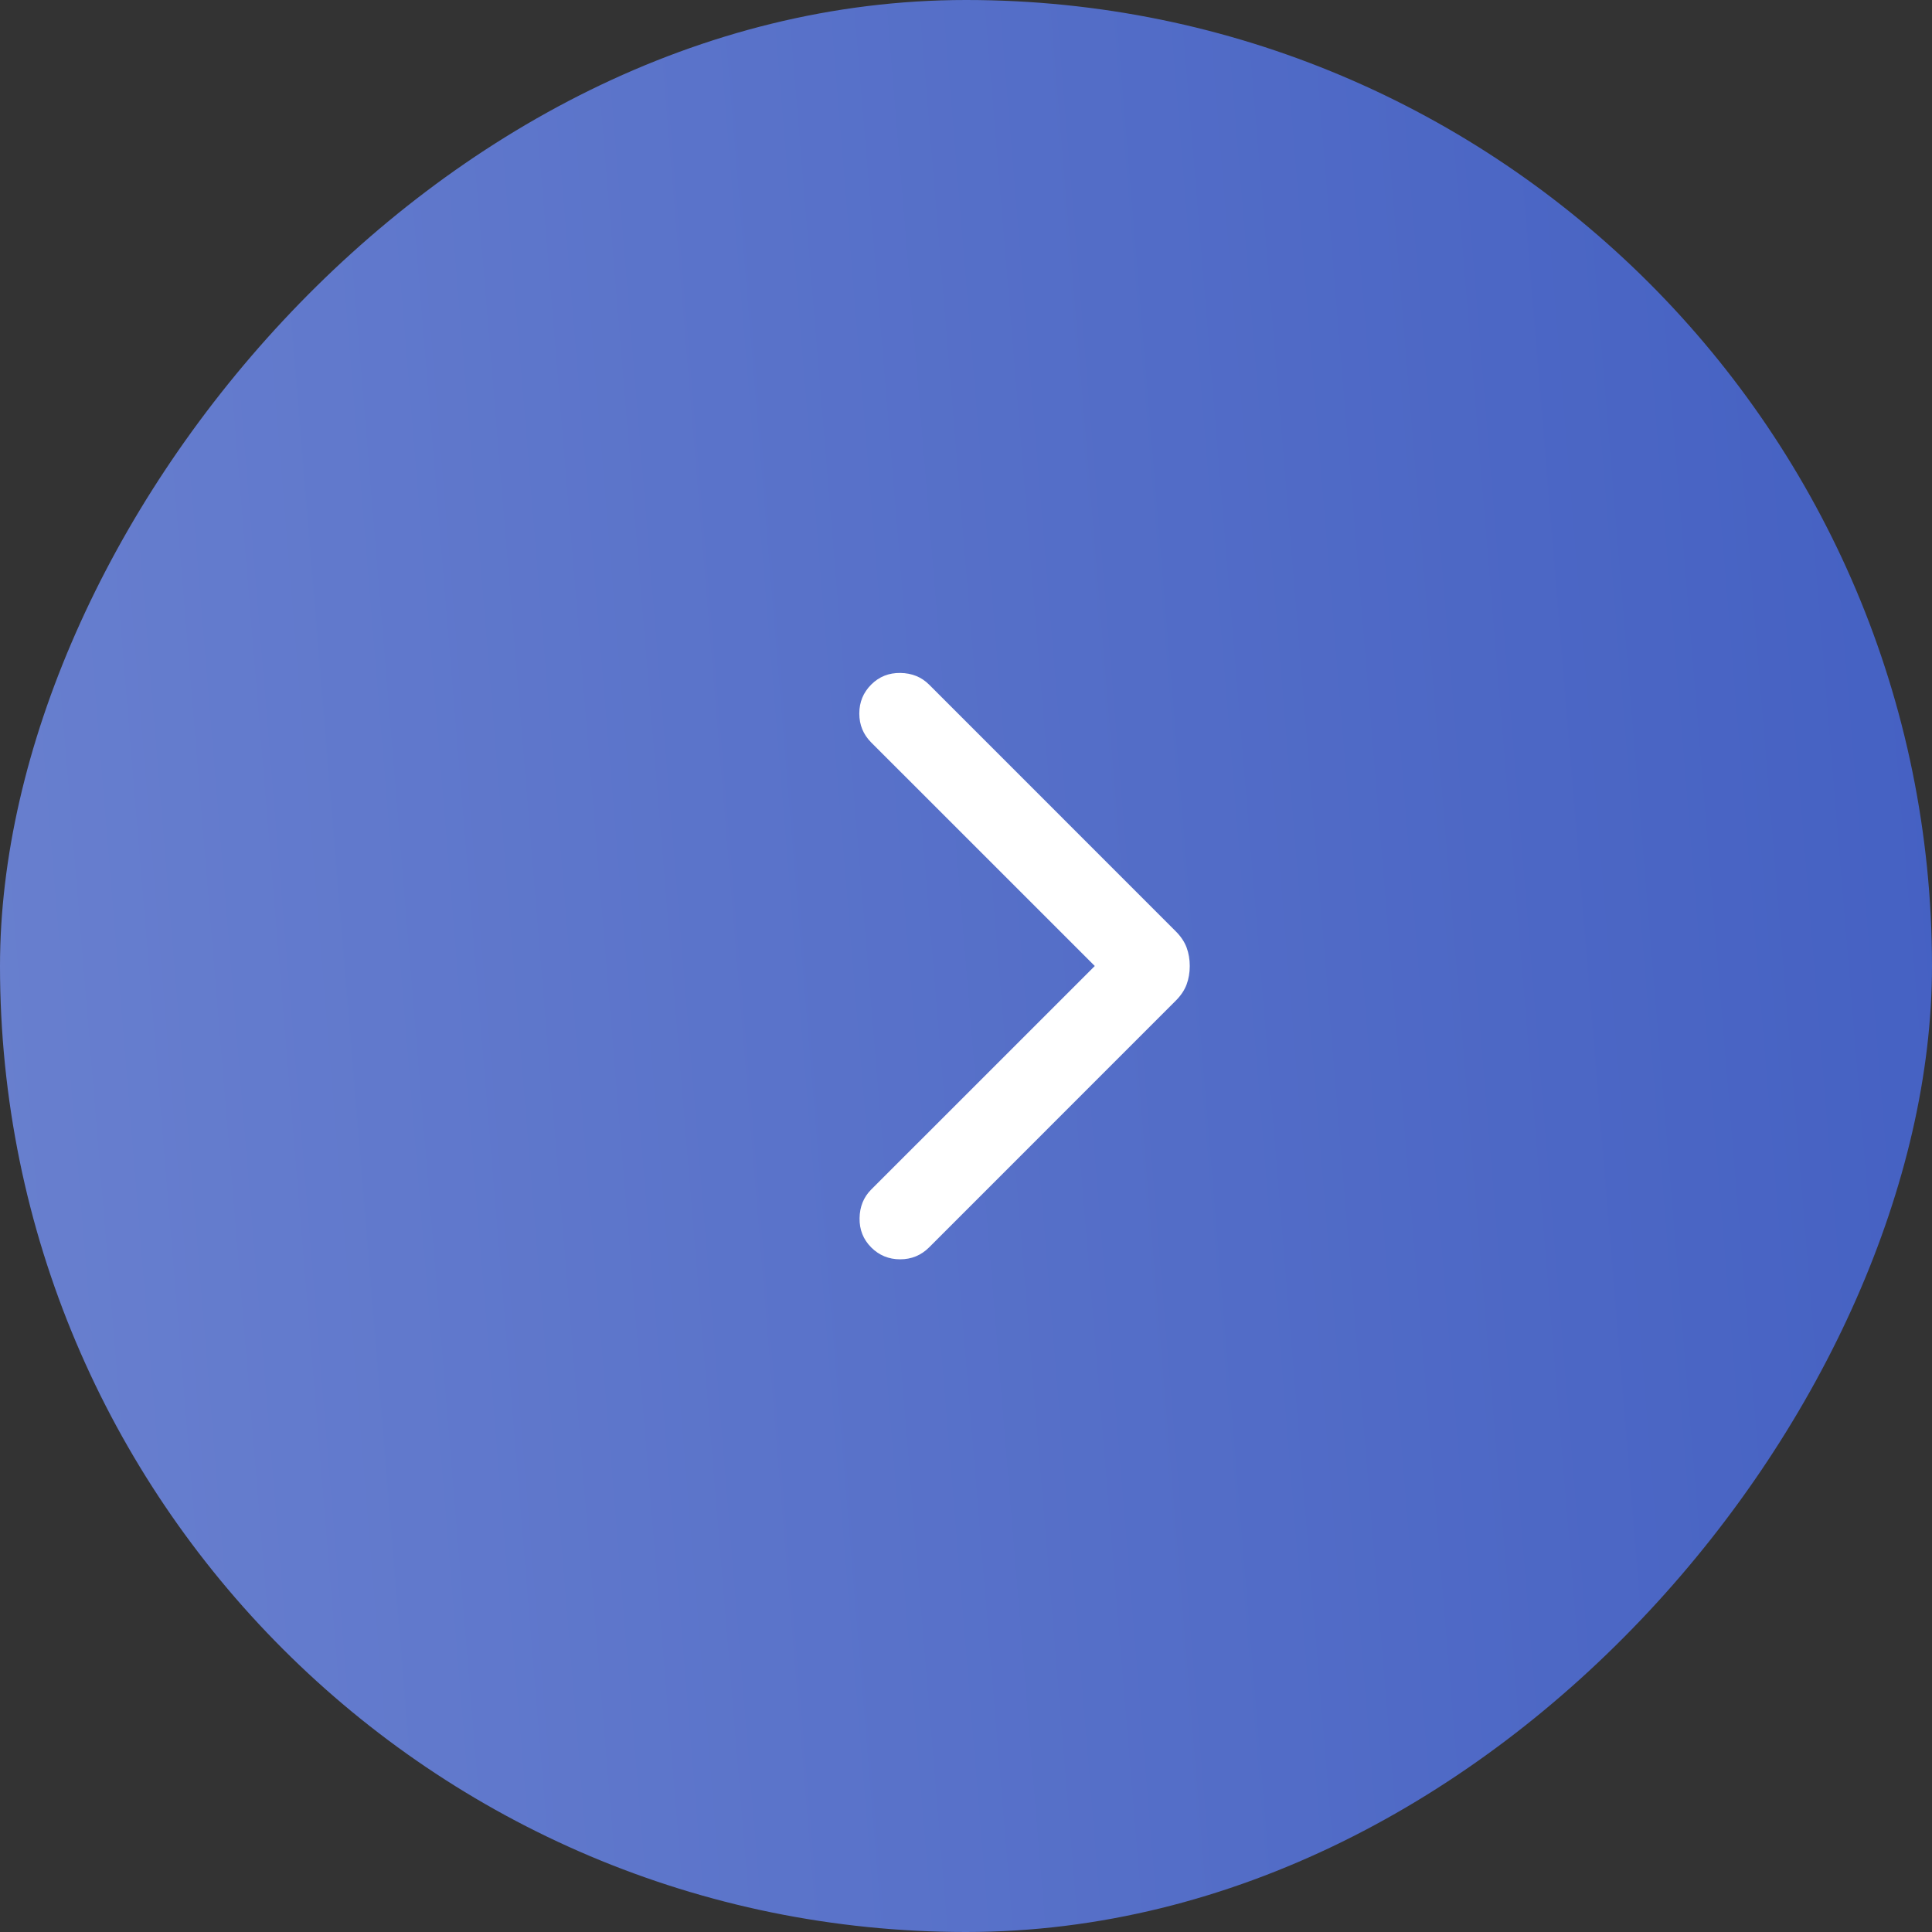 <svg width="44" height="44" viewBox="0 0 44 44" fill="none" xmlns="http://www.w3.org/2000/svg">
<rect x="0" y="0" width="44" height="44" fill="#333333" stroke="none"/>
<rect width="44" height="44" rx="22" transform="matrix(-1 0 0 1 44 0)" fill="url(#paint0_linear_1448_2196)"/>
<path d="M24.933 22L19.841 27.091C19.668 27.264 19.58 27.482 19.576 27.744C19.572 28.006 19.66 28.227 19.841 28.409C20.022 28.59 20.242 28.68 20.5 28.68C20.758 28.68 20.977 28.59 21.159 28.409L26.776 22.791C26.893 22.674 26.976 22.55 27.024 22.421C27.072 22.291 27.096 22.151 27.096 22C27.096 21.849 27.072 21.709 27.024 21.579C26.976 21.45 26.893 21.326 26.776 21.209L21.159 15.591C20.986 15.418 20.768 15.33 20.506 15.326C20.244 15.322 20.022 15.41 19.841 15.591C19.66 15.772 19.57 15.992 19.57 16.25C19.57 16.508 19.66 16.727 19.841 16.909L24.933 22Z" fill="white"/>
<defs>
<linearGradient id="paint0_linear_1448_2196" x1="0" y1="0" x2="47.309" y2="3.905" gradientUnits="userSpaceOnUse">
<stop stop-color="#4460C2"/>
<stop offset="1" stop-color="#6980CF"/>
</linearGradient>
</defs>
</svg>
